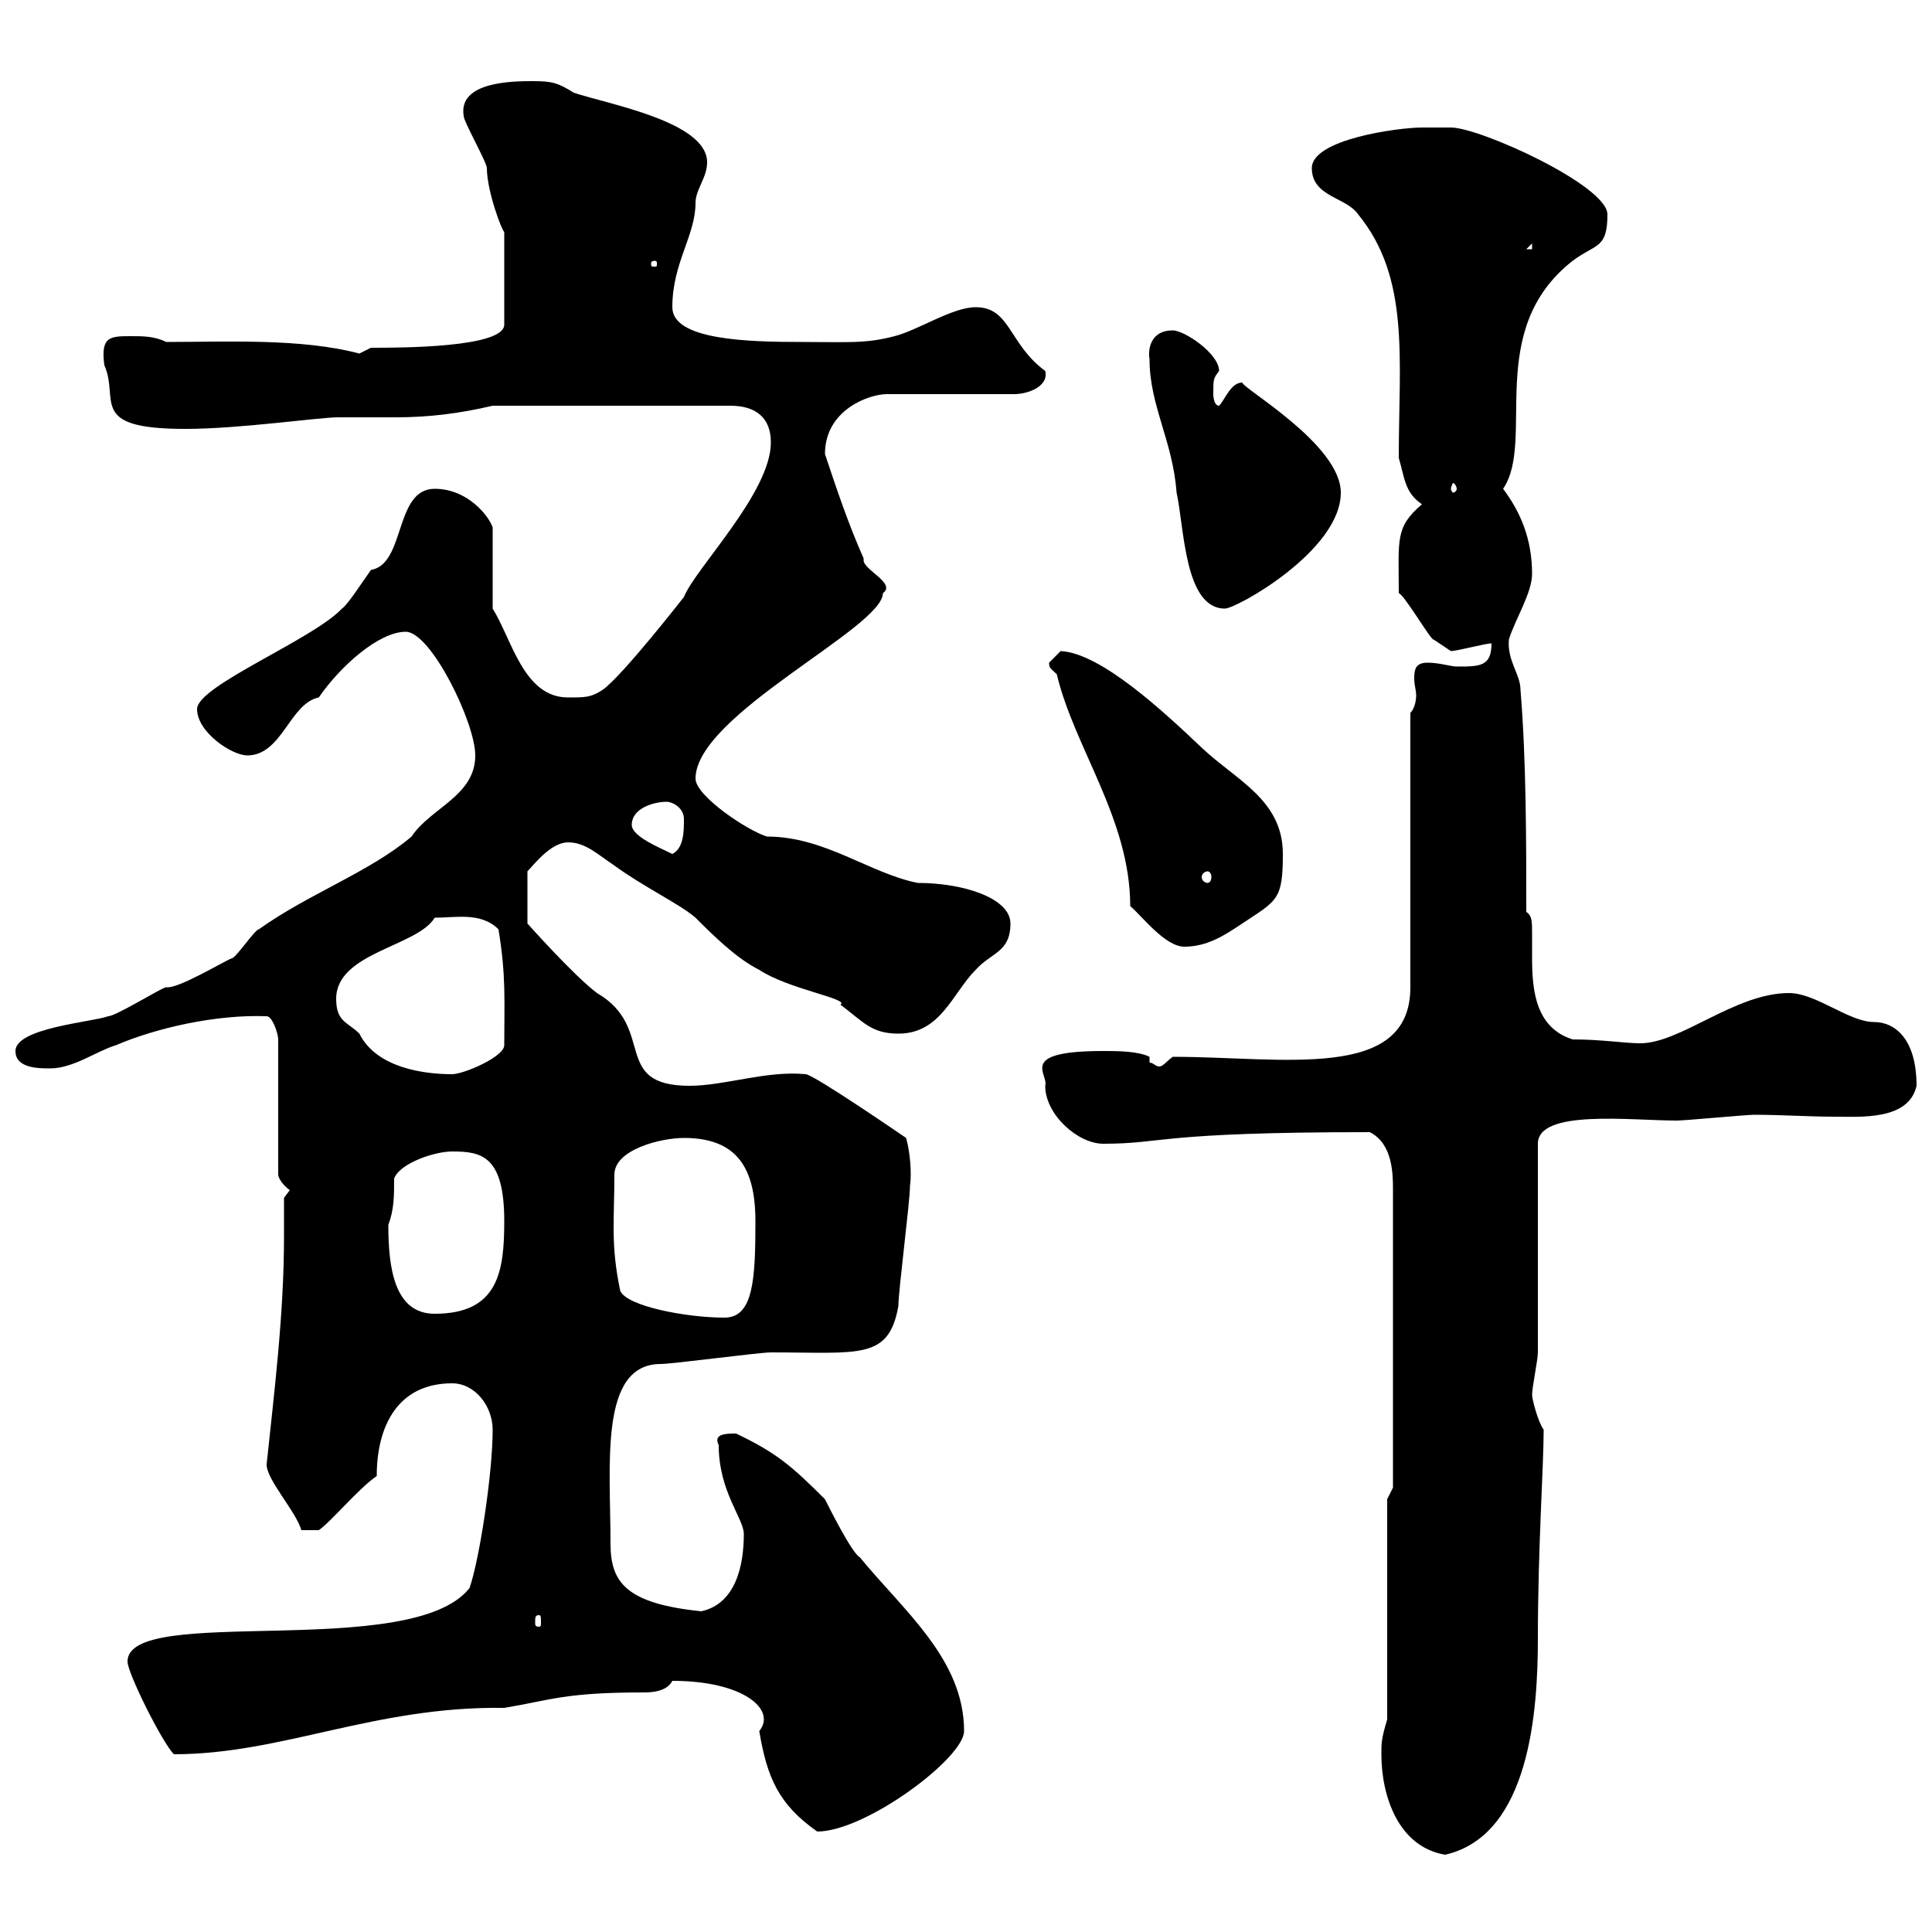 <svg xmlns="http://www.w3.org/2000/svg" xmlns:xlink="http://www.w3.org/1999/xlink" width="300" height="300"><path d="M214.50 272.40C214.50 279 217.20 286.80 224.40 288C237.60 285 238.80 265.50 238.80 254.40C238.80 240.30 239.70 227.70 239.70 222C238.80 220.80 237.90 217.20 237.90 216.60C237.90 215.40 238.80 211.20 238.80 210L238.80 177.60C238.80 172.20 253.20 174 260.40 174C261.60 174 271.20 173.10 272.40 173.10C276.60 173.10 280.80 173.40 285 173.40C288.90 173.40 296.40 174 297.60 168.60C297.60 161.40 294.30 158.70 291 158.70C287.10 158.70 282 154.20 277.80 154.20C269.40 154.20 261 162 254.70 162C252.30 162 248.70 161.40 244.20 161.40C238.50 159.60 237.90 153.90 237.90 148.80C237.90 147.60 237.90 146.10 237.90 144.90C237.90 143.10 237.90 142.20 237 141.60C237 130.80 237 117.90 236.10 107.10C236.10 104.70 234 102.60 234.30 99.30C235.20 96.30 237.90 92.10 237.90 89.10C237.90 83.70 236.10 79.50 233.40 75.90C238.50 68.40 230.40 51.30 244.20 40.50C247.80 37.80 249.60 38.70 249.60 33.30C249.60 28.80 229.80 19.80 225.30 19.80C225.30 19.80 221.70 19.80 220.80 19.80C217.20 19.80 203.70 21.60 203.70 26.10C203.70 30.60 209.10 30.60 210.90 33.30C219 43.20 217.20 55.80 217.20 71.10C218.10 74.10 218.10 76.50 220.80 78.30C216.60 81.90 217.20 83.70 217.20 92.10C218.10 92.40 222.30 99.60 222.60 99.30C223.50 99.90 225.30 101.10 225.30 101.10C226.20 101.10 230.70 99.90 231.60 99.90C231.60 103.50 229.80 103.50 226.20 103.50C225.30 103.50 223.50 102.90 221.70 102.90C219.90 102.90 219.60 103.80 219.60 105.30C219.60 106.50 219.90 107.10 219.90 108C219.90 108.90 219.60 110.10 219 110.70L219 153.30C219 168 199.20 164.10 182.10 164.10C180.90 165 180.60 165.60 180 165.60C179.40 165.60 179.10 165 178.50 165L178.50 164.10C176.70 163.20 173.40 163.20 171.30 163.20C157.80 163.20 162.90 166.80 162.30 168.60C162.30 173.10 167.40 177.60 171.30 177.60C180.90 177.60 179.40 175.80 212.70 175.80C216.30 177.60 216.30 182.40 216.30 184.80L216.30 231L215.40 232.80L215.40 267C214.50 270 214.50 270.60 214.50 272.40ZM104.40 261C115.50 261 120.60 265.50 117.90 268.80C119.10 276 120.90 280.20 126.90 284.40C134.40 284.40 149.70 273 149.70 268.80C149.70 257.70 140.40 250.20 133.50 241.80C132.30 241.20 128.70 234 128.10 232.80C123 227.70 120.60 225.60 114.30 222.60C112.80 222.60 110.70 222.60 111.60 224.40C111.60 231.60 115.50 235.80 115.50 238.20C115.50 243 114.30 249 108.90 250.20C97.20 249 94.80 245.70 94.80 239.70C94.80 227.40 93 211.80 102.60 211.80C104.40 211.80 117.90 210 119.70 210C133.50 210 138 211.20 139.50 202.80C139.50 200.40 141.30 186.60 141.30 184.20C141.60 182.10 141.30 178.80 140.70 176.70C140.70 176.70 126.30 166.80 125.10 166.80C119.10 166.20 112.50 168.60 107.10 168.60C94.80 168.60 102 159.60 92.70 154.20C89.10 151.50 81.90 143.40 81.90 143.40L81.90 135.30C82.80 134.40 85.50 130.80 88.20 130.80C90.90 130.80 92.70 132.60 95.40 134.40C99.90 137.70 105.60 140.40 108 142.50C110.70 145.20 114.30 148.80 117.90 150.60C122.40 153.60 132 155.10 130.50 156C134.10 158.70 135.30 160.50 139.50 160.50C146.10 160.50 147.90 154.20 151.50 150.60C153.90 147.90 156.90 147.90 156.90 143.40C156.90 139.50 149.70 137.10 142.50 137.10C135 135.60 128.10 129.90 119.10 129.90C116.10 129 108 123.60 108 120.90C108 111 137.10 97.50 137.10 92.10C139.20 90.60 134.10 88.50 134.10 87C134.10 86.70 134.10 86.70 134.10 86.70C131.70 81.30 129.90 75.90 128.10 70.50C128.10 63.60 135 61.20 137.70 61.20L157.50 61.20C159.60 61.20 162.90 60 162.30 57.60C156.60 53.40 156.90 47.70 151.50 47.70C147.90 47.70 142.50 51.30 138.90 52.20C134.40 53.40 131.40 53.10 124.50 53.10C116.10 53.10 104.40 52.80 104.40 47.70C104.40 40.80 108 36.60 108 31.50C108 29.40 109.80 27.60 109.80 25.20C109.80 18.90 94.50 16.20 89.10 14.40C86.70 12.90 85.80 12.60 82.80 12.60C79.80 12.60 71.10 12.60 72 18C72 18.90 75.60 25.20 75.60 26.10C75.60 29.70 78 36 78.30 36L78.30 50.40C78.30 54 62.10 54 57.60 54C57.60 54 55.80 54.90 55.80 54.90C46.80 52.50 35.10 53.10 25.80 53.10C24 52.20 22.20 52.20 20.40 52.20C17.10 52.20 15.60 52.20 16.20 56.70C18.60 62.10 13.50 66.60 28.80 66.60C37.20 66.60 49.50 64.80 52.50 64.80C55.20 64.80 58.50 64.80 61.50 64.80C66.60 64.80 71.40 64.20 76.50 63L113.40 63C117.30 63 119.70 64.80 119.70 68.70C119.70 76.50 108 88.20 106.20 92.70C106.20 92.70 96.60 105 93.60 107.10C91.80 108.30 90.90 108.30 88.20 108.30C81.30 108.30 79.50 99.30 76.50 94.50L76.50 81.90C75.90 80.10 72.60 75.90 67.50 75.90C61.20 75.90 63 87.60 57.60 88.50C56.10 90.60 54 93.90 53.10 94.50C48.60 99.30 30.60 106.50 30.60 110.10C30.60 113.70 36 117.30 38.40 117.30C43.80 117.30 45 109.20 49.50 108.30C52.80 103.50 58.80 98.10 63 98.10C66.90 98.10 73.80 112.20 73.80 117.30C73.80 123.60 66.90 125.40 63.90 129.90C57.60 135.30 47.70 138.90 40.20 144.30C39.60 144.30 36.60 148.80 36 148.80C34.50 149.40 27.60 153.60 25.80 153.30C25.20 153.30 18 157.80 16.80 157.80C14.40 158.70 2.40 159.60 2.40 163.20C2.40 165.90 6 165.90 7.80 165.90C11.40 165.90 15 163.20 18 162.30C24.30 159.60 33.60 157.50 41.40 157.80C42.30 157.80 43.20 160.50 43.20 161.40L43.20 182.40C43.20 183 44.10 184.20 45 184.80L44.10 186C44.10 188.10 44.10 190.20 44.10 192C44.10 204 42.60 216 41.40 227.40C41.40 229.80 45.90 234.60 46.80 237.60L49.50 237.60C51.30 236.40 55.80 231 58.50 229.20C58.50 221.40 61.80 214.80 70.20 214.80C73.80 214.80 76.50 218.40 76.50 222C76.50 228.90 74.40 242.40 72.90 246.60C63.90 258 19.80 249 19.80 258C19.80 259.80 25.20 270.60 27 272.40C43.80 272.40 58.20 264.90 78.30 265.20C85.50 264 87.60 262.80 99.90 262.80C100.80 262.80 103.50 262.80 104.40 261ZM83.70 250.80C84 250.80 84 251.10 84 252C84 252.30 84 252.60 83.70 252.60C83.10 252.60 83.10 252.30 83.10 252C83.10 251.10 83.10 250.80 83.70 250.80ZM96.30 200.40C94.80 193.20 95.40 189.60 95.40 182.40C95.40 178.50 102.60 176.70 106.20 176.70C114.30 176.70 117.30 181.20 117.30 189.60C117.30 198.60 117 204.60 112.50 204.60C106.50 204.60 97.20 202.80 96.30 200.40ZM60.30 190.20C61.20 187.80 61.20 185.70 61.20 183C62.10 180.60 67.50 178.80 70.20 178.80C74.70 178.80 78.30 179.40 78.30 189.60C78.30 197.40 77.40 204 67.50 204C61.20 204 60.30 196.80 60.30 190.20ZM52.20 155.10C52.20 147.90 64.80 147 67.50 142.50C70.80 142.50 74.70 141.60 77.40 144.30C78.60 151.50 78.30 155.40 78.30 162.30C78.30 164.10 72 166.80 70.20 166.80C66 166.80 58.50 165.90 55.80 160.50C54 158.70 52.20 158.70 52.20 155.10ZM164.10 104.70C166.80 116.10 175.50 127.20 175.50 140.70C177.30 142.20 180.90 147 183.90 147C187.50 147 190.20 145.20 192.90 143.40C198.30 139.80 199.20 139.80 199.20 132.60C199.20 124.20 192 121.20 186.60 116.10C180.90 110.70 171 101.40 164.70 101.10C164.70 101.10 162.90 102.90 162.90 102.90C162.90 103.80 163.20 103.80 164.10 104.70ZM187.50 135.30C187.80 135.30 188.10 135.60 188.10 136.20C188.10 136.80 187.80 137.10 187.50 137.10C187.20 137.10 186.60 136.80 186.60 136.20C186.60 135.60 187.20 135.30 187.50 135.30ZM98.10 128.10C98.10 125.40 101.70 124.50 103.50 124.50C104.40 124.50 106.20 125.40 106.20 127.20C106.20 129 106.20 131.70 104.40 132.60C102.60 131.70 98.10 129.90 98.10 128.10ZM178.50 55.80C178.50 63 182.10 68.40 182.70 76.50C183.90 81.90 183.90 94.50 190.20 94.50C192 94.50 208.20 85.50 208.20 76.50C208.20 69 192.90 60.30 192.90 59.40C191.10 59.40 190.20 62.10 189.30 63C188.40 63 188.40 61.20 188.40 61.20C188.40 58.80 188.40 58.80 189.30 57.60C189.30 54.90 183.90 51.30 182.10 51.30C178.80 51.30 178.20 54 178.50 55.80ZM226.20 75.90C226.20 76.20 225.90 76.50 225.60 76.50C225.60 76.50 225.30 76.20 225.30 75.90C225.30 75.60 225.60 75 225.60 75C225.90 75 226.20 75.60 226.20 75.90ZM101.70 40.50C102 40.50 102 40.80 102 40.80C102 41.40 102 41.40 101.70 41.40C101.10 41.40 101.10 41.40 101.10 40.80C101.10 40.80 101.10 40.50 101.70 40.50ZM237.90 37.80L237.90 38.70L237 38.70Z"/></svg>